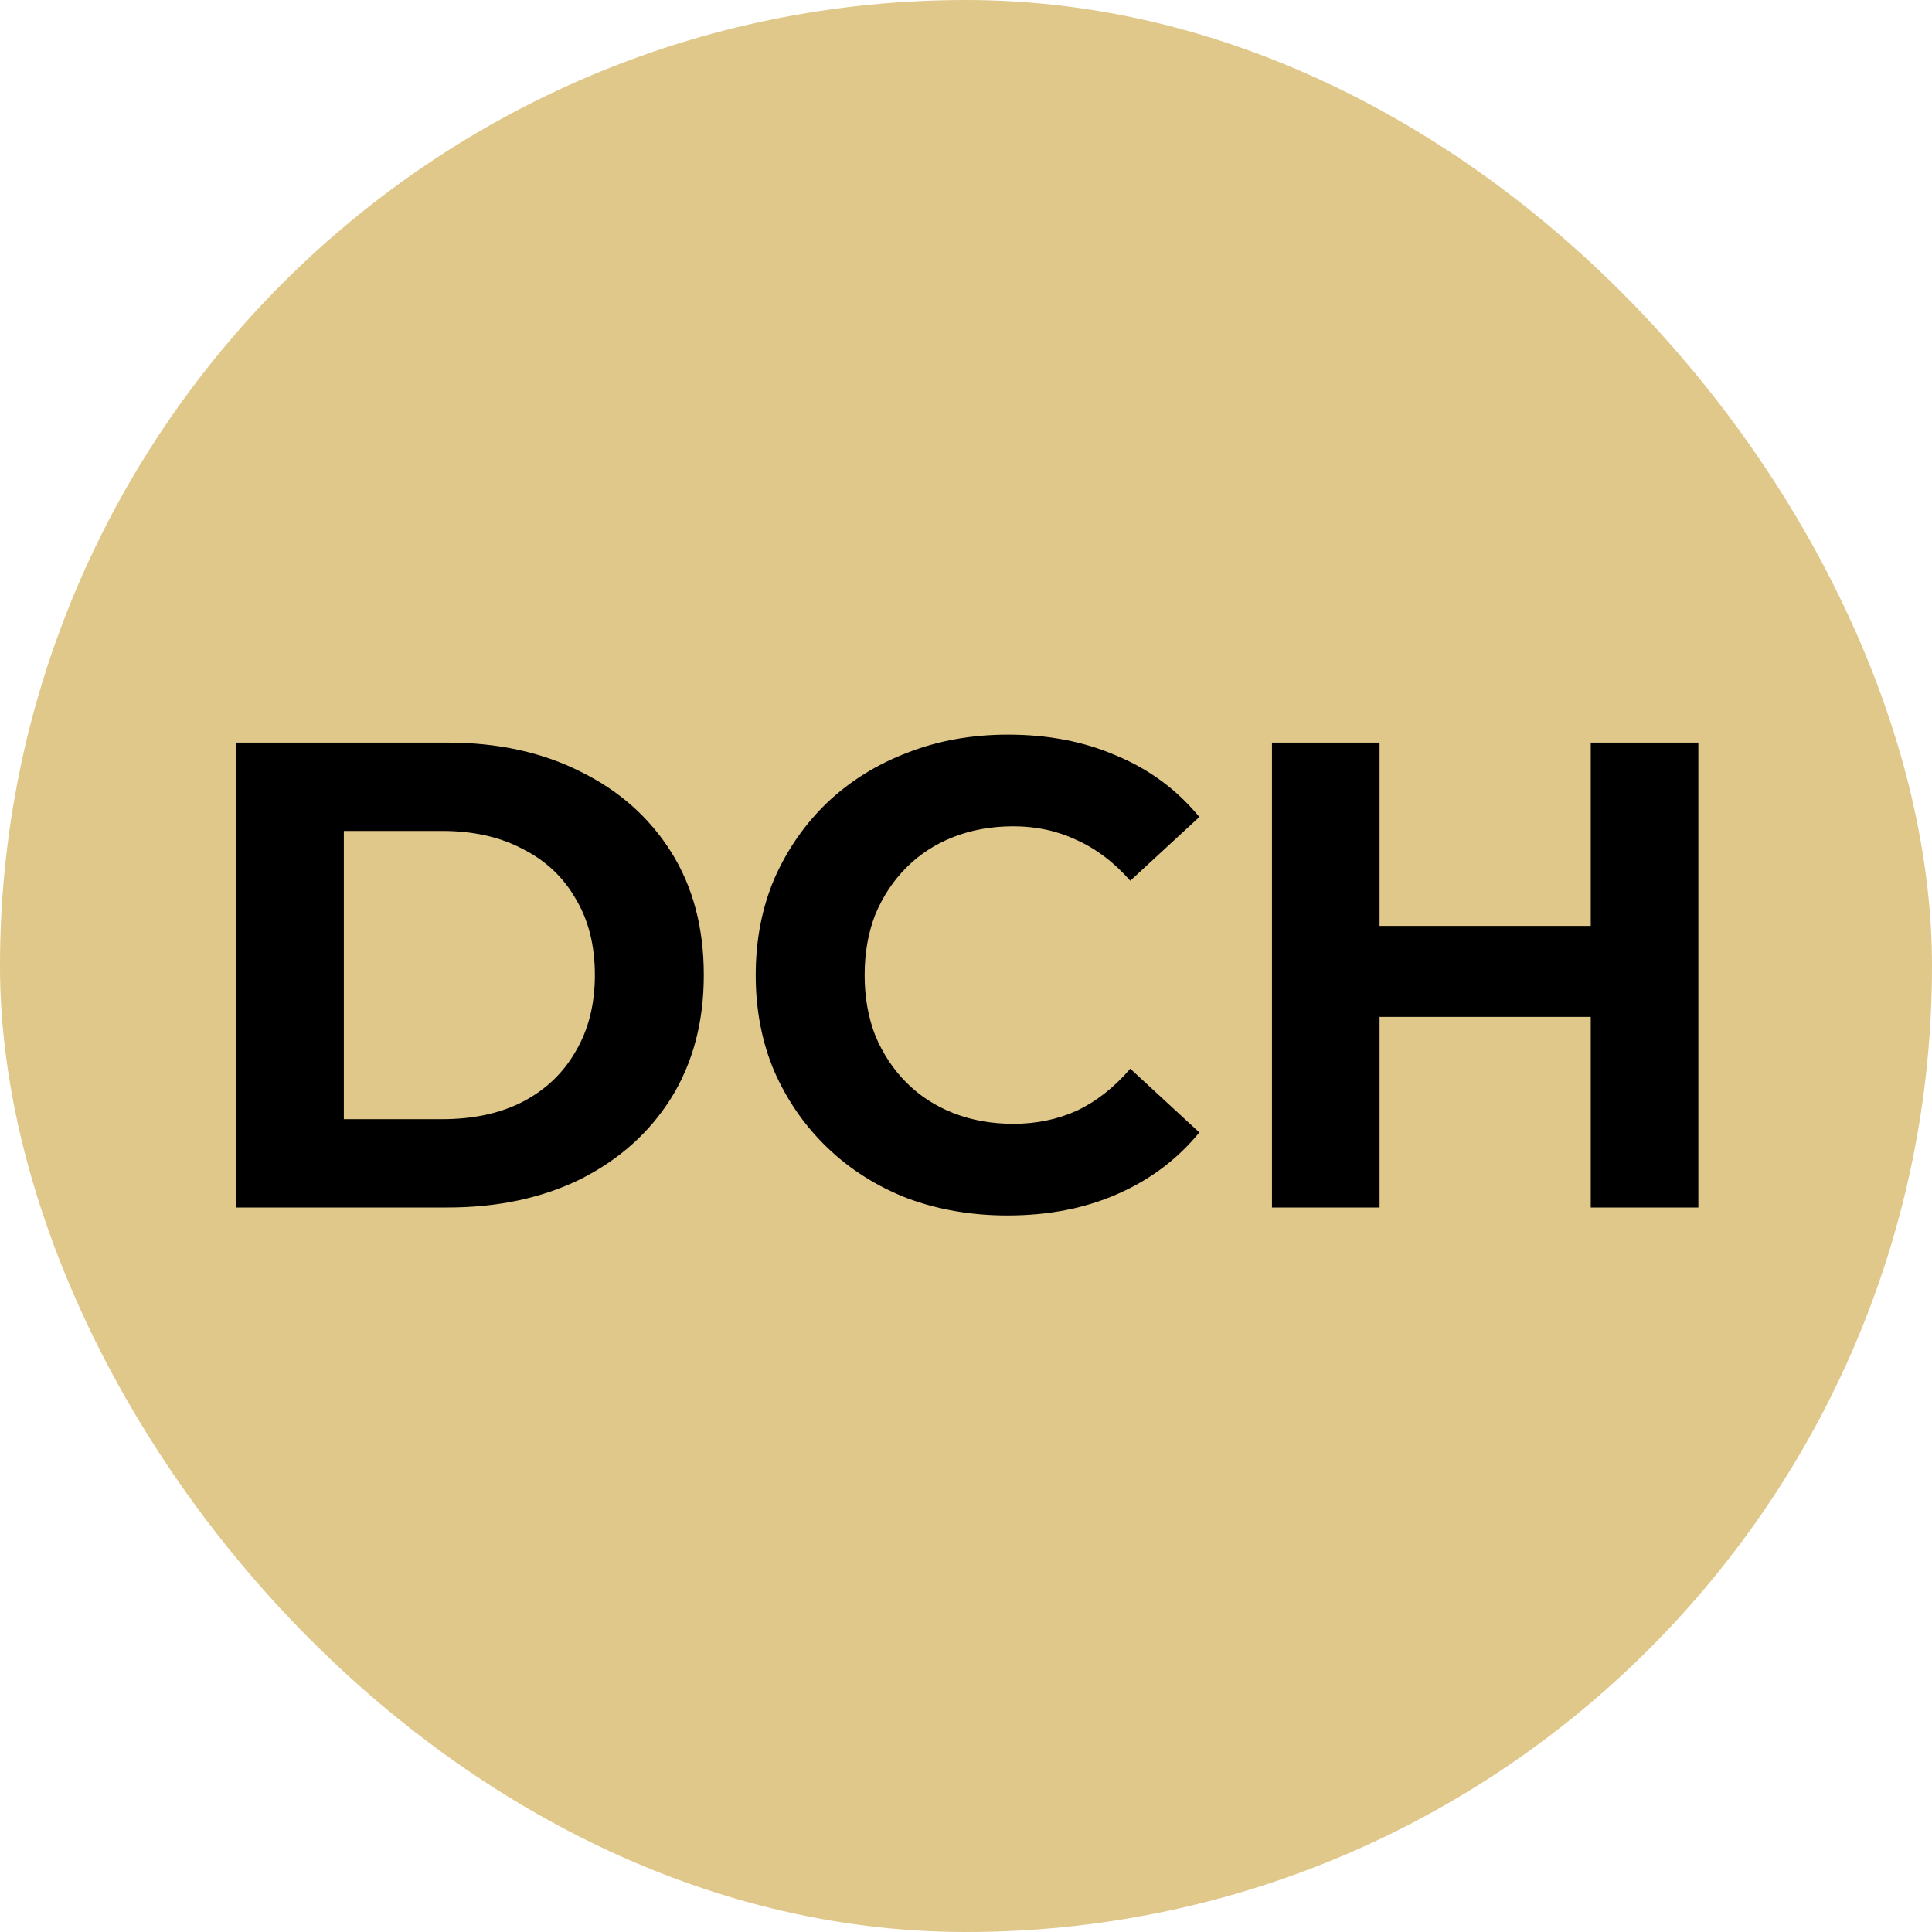 <?xml version="1.0" encoding="UTF-8"?> <svg xmlns="http://www.w3.org/2000/svg" width="32" height="32" viewBox="0 0 32 32" fill="none"> <rect width="32" height="32" rx="16" fill="#E0C78A"></rect> <path d="M3.913 20V12.3H7.411C8.247 12.3 8.984 12.461 9.622 12.784C10.26 13.099 10.759 13.543 11.118 14.115C11.477 14.687 11.657 15.365 11.657 16.15C11.657 16.927 11.477 17.606 11.118 18.185C10.759 18.757 10.26 19.204 9.622 19.527C8.984 19.842 8.247 20 7.411 20H3.913ZM5.695 18.537H7.323C7.836 18.537 8.28 18.442 8.654 18.251C9.035 18.053 9.329 17.774 9.534 17.415C9.747 17.056 9.853 16.634 9.853 16.15C9.853 15.659 9.747 15.237 9.534 14.885C9.329 14.526 9.035 14.251 8.654 14.06C8.28 13.862 7.836 13.763 7.323 13.763H5.695V18.537ZM16.686 20.132C16.092 20.132 15.538 20.037 15.025 19.846C14.519 19.648 14.079 19.369 13.705 19.01C13.331 18.651 13.038 18.229 12.825 17.745C12.62 17.261 12.517 16.729 12.517 16.15C12.517 15.571 12.62 15.039 12.825 14.555C13.038 14.071 13.331 13.649 13.705 13.29C14.086 12.931 14.53 12.656 15.036 12.465C15.542 12.267 16.096 12.168 16.697 12.168C17.364 12.168 17.966 12.285 18.501 12.52C19.044 12.747 19.498 13.085 19.865 13.532L18.721 14.588C18.457 14.287 18.164 14.064 17.841 13.917C17.518 13.763 17.166 13.686 16.785 13.686C16.426 13.686 16.096 13.745 15.795 13.862C15.494 13.979 15.234 14.148 15.014 14.368C14.794 14.588 14.622 14.848 14.497 15.149C14.38 15.45 14.321 15.783 14.321 16.15C14.321 16.517 14.38 16.85 14.497 17.151C14.622 17.452 14.794 17.712 15.014 17.932C15.234 18.152 15.494 18.321 15.795 18.438C16.096 18.555 16.426 18.614 16.785 18.614C17.166 18.614 17.518 18.541 17.841 18.394C18.164 18.24 18.457 18.009 18.721 17.701L19.865 18.757C19.498 19.204 19.044 19.545 18.501 19.78C17.966 20.015 17.361 20.132 16.686 20.132ZM26.348 12.3H28.13V20H26.348V12.3ZM22.85 20H21.068V12.3H22.85V20ZM26.48 16.843H22.718V15.336H26.48V16.843Z" fill="black"></path> </svg> 
